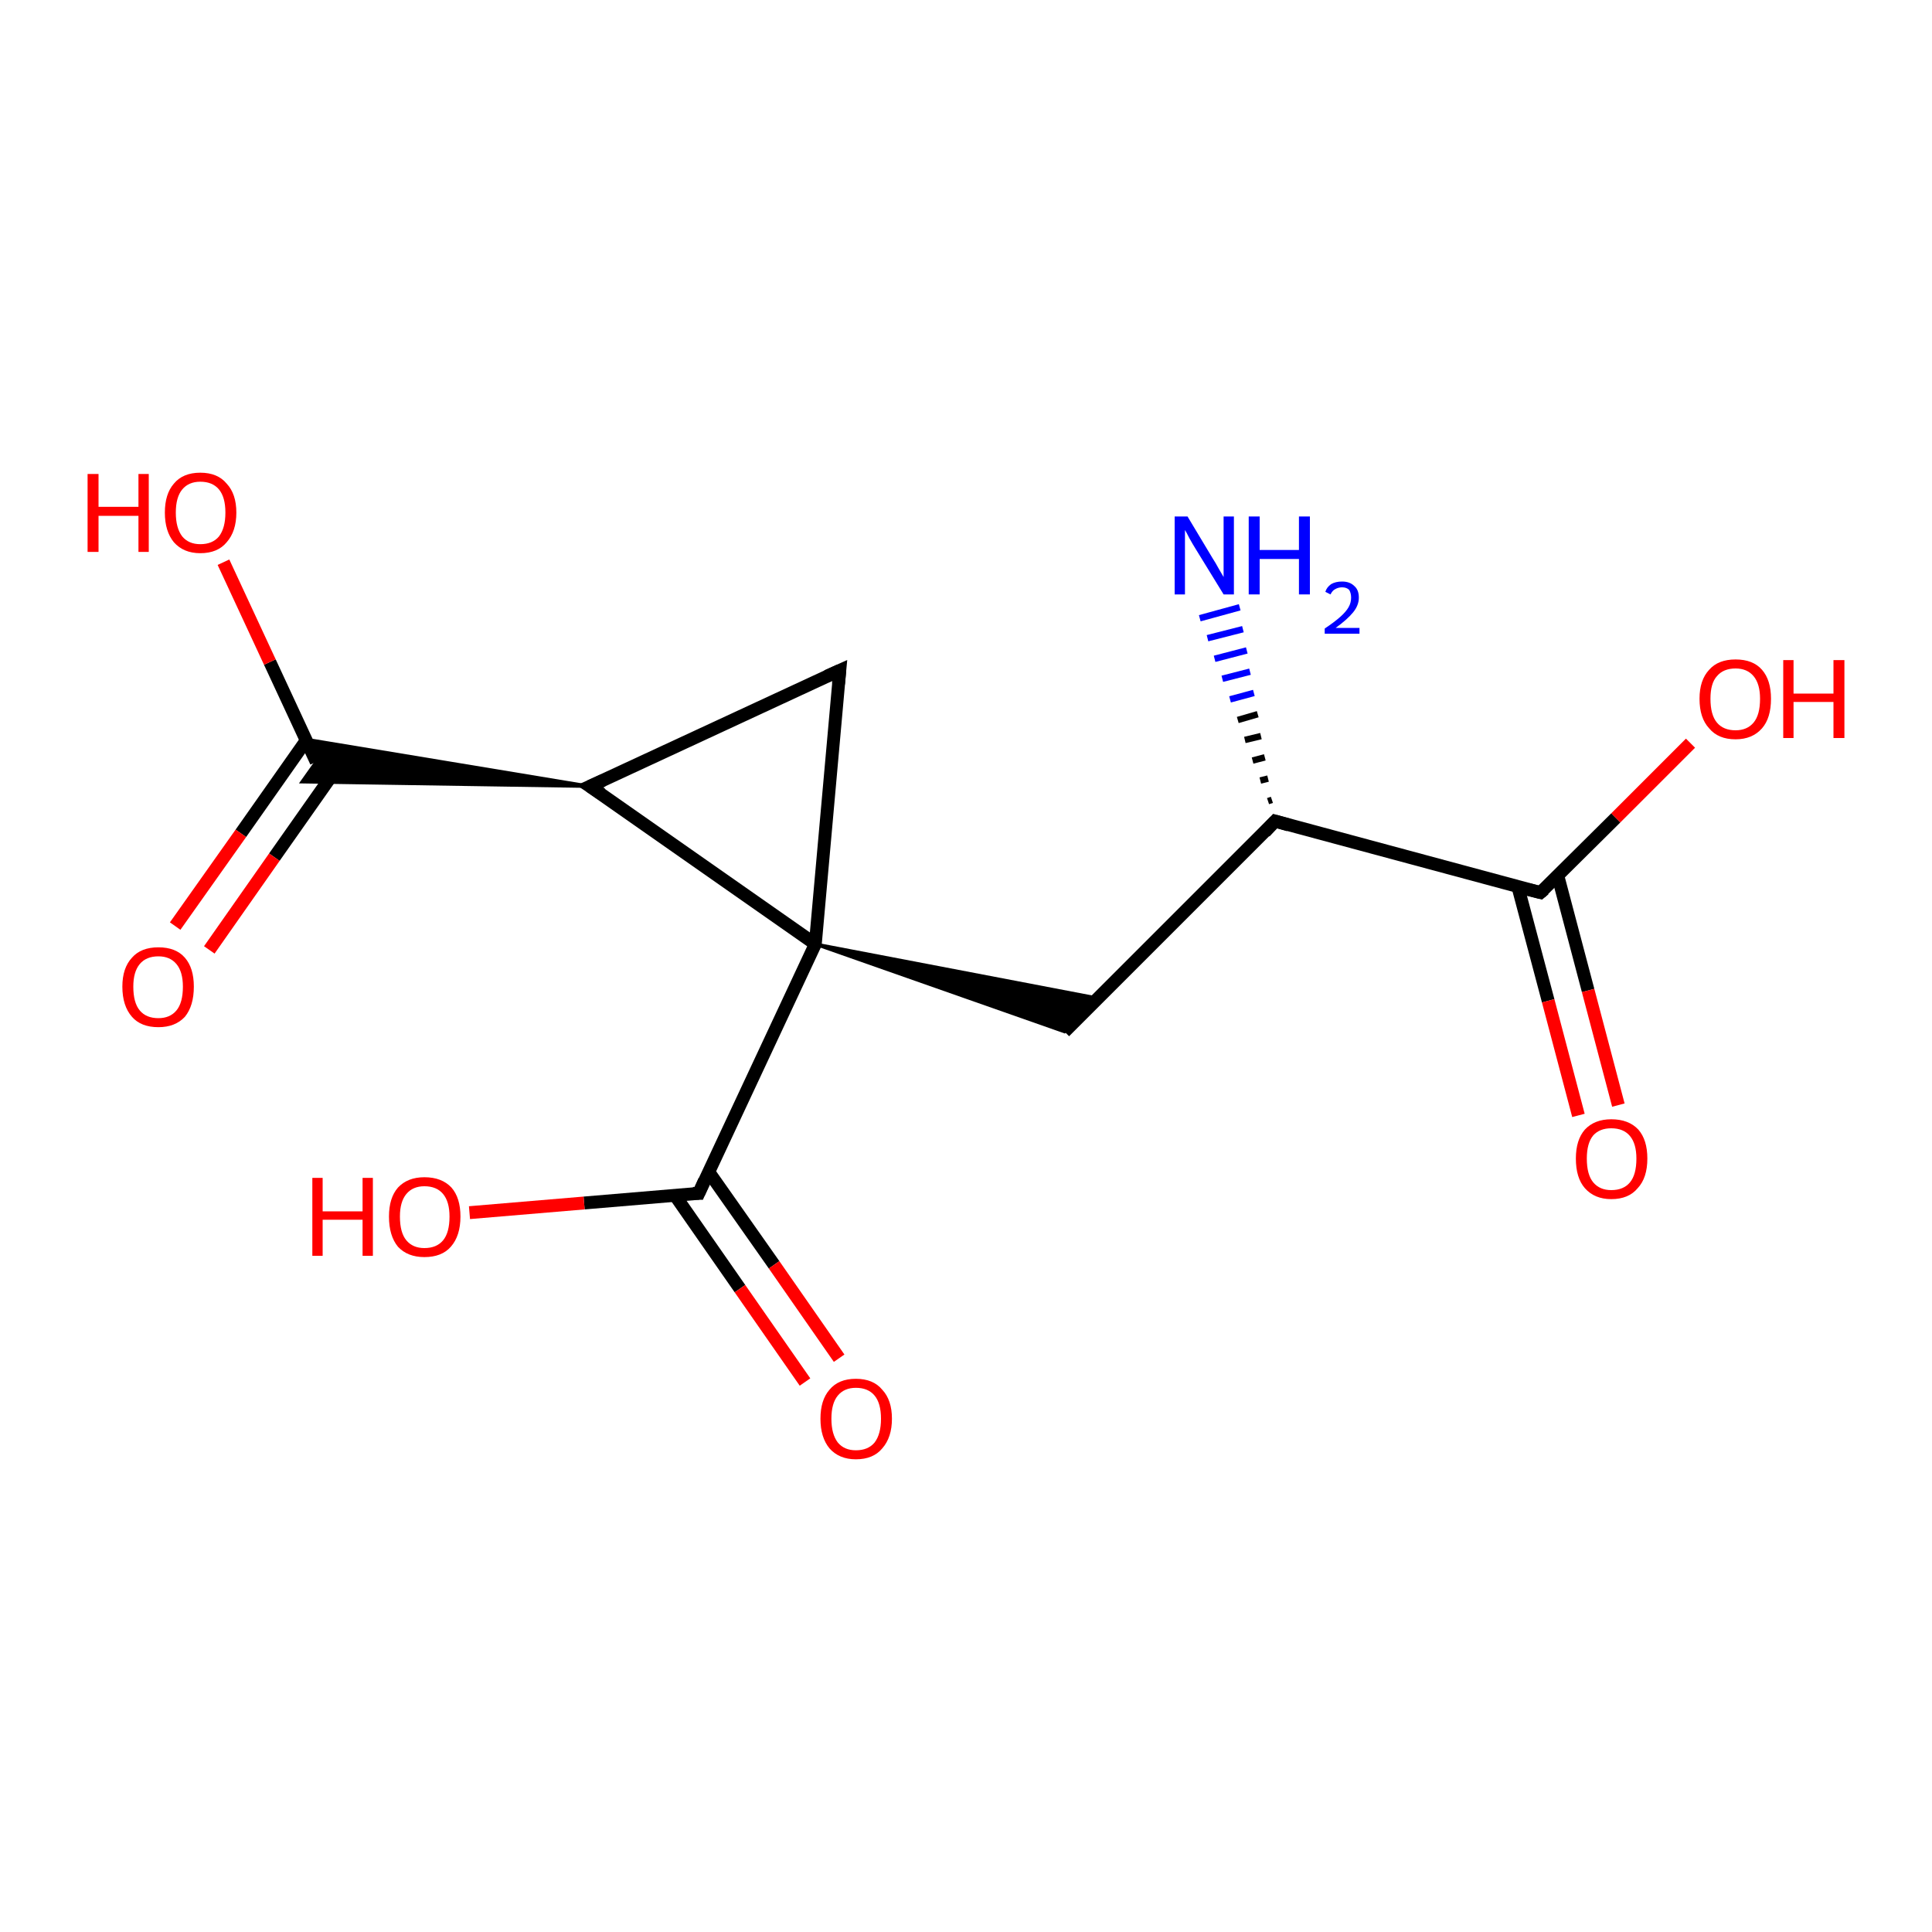 <?xml version='1.0' encoding='iso-8859-1'?>
<svg version='1.1' baseProfile='full'
              xmlns='http://www.w3.org/2000/svg'
                      xmlns:rdkit='http://www.rdkit.org/xml'
                      xmlns:xlink='http://www.w3.org/1999/xlink'
                  xml:space='preserve'
width='300px' height='300px' viewBox='0 0 300 300'>
<!-- END OF HEADER -->
<rect style='opacity:1.0;fill:#FFFFFF;stroke:none' width='300.0' height='300.0' x='0.0' y='0.0'> </rect>
<path class='bond-0 atom-1 atom-0' d='M 196.9,124.4 L 197.5,124.2' style='fill:none;fill-rule:evenodd;stroke:#000000;stroke-width:1.0px;stroke-linecap:butt;stroke-linejoin:miter;stroke-opacity:1' />
<path class='bond-0 atom-1 atom-0' d='M 195.7,121.2 L 196.9,120.9' style='fill:none;fill-rule:evenodd;stroke:#000000;stroke-width:1.0px;stroke-linecap:butt;stroke-linejoin:miter;stroke-opacity:1' />
<path class='bond-0 atom-1 atom-0' d='M 194.5,118.1 L 196.4,117.6' style='fill:none;fill-rule:evenodd;stroke:#000000;stroke-width:1.0px;stroke-linecap:butt;stroke-linejoin:miter;stroke-opacity:1' />
<path class='bond-0 atom-1 atom-0' d='M 193.3,114.9 L 195.8,114.3' style='fill:none;fill-rule:evenodd;stroke:#000000;stroke-width:1.0px;stroke-linecap:butt;stroke-linejoin:miter;stroke-opacity:1' />
<path class='bond-0 atom-1 atom-0' d='M 192.2,111.8 L 195.3,110.9' style='fill:none;fill-rule:evenodd;stroke:#000000;stroke-width:1.0px;stroke-linecap:butt;stroke-linejoin:miter;stroke-opacity:1' />
<path class='bond-0 atom-1 atom-0' d='M 191.0,108.6 L 194.7,107.6' style='fill:none;fill-rule:evenodd;stroke:#0000FF;stroke-width:1.0px;stroke-linecap:butt;stroke-linejoin:miter;stroke-opacity:1' />
<path class='bond-0 atom-1 atom-0' d='M 189.8,105.4 L 194.1,104.3' style='fill:none;fill-rule:evenodd;stroke:#0000FF;stroke-width:1.0px;stroke-linecap:butt;stroke-linejoin:miter;stroke-opacity:1' />
<path class='bond-0 atom-1 atom-0' d='M 188.6,102.3 L 193.6,101.0' style='fill:none;fill-rule:evenodd;stroke:#0000FF;stroke-width:1.0px;stroke-linecap:butt;stroke-linejoin:miter;stroke-opacity:1' />
<path class='bond-0 atom-1 atom-0' d='M 187.5,99.1 L 193.0,97.7' style='fill:none;fill-rule:evenodd;stroke:#0000FF;stroke-width:1.0px;stroke-linecap:butt;stroke-linejoin:miter;stroke-opacity:1' />
<path class='bond-0 atom-1 atom-0' d='M 186.3,96.0 L 192.5,94.3' style='fill:none;fill-rule:evenodd;stroke:#0000FF;stroke-width:1.0px;stroke-linecap:butt;stroke-linejoin:miter;stroke-opacity:1' />
<path class='bond-1 atom-1 atom-2' d='M 198.0,127.5 L 165.3,160.2' style='fill:none;fill-rule:evenodd;stroke:#000000;stroke-width:2.0px;stroke-linecap:butt;stroke-linejoin:miter;stroke-opacity:1' />
<path class='bond-2 atom-3 atom-2' d='M 126.6,146.6 L 170.5,155.0 L 165.3,160.2 Z' style='fill:#000000;fill-rule:evenodd;fill-opacity:1;stroke:#000000;stroke-width:0.5px;stroke-linecap:butt;stroke-linejoin:miter;stroke-opacity:1;' />
<path class='bond-3 atom-3 atom-4' d='M 126.6,146.6 L 130.4,104.1' style='fill:none;fill-rule:evenodd;stroke:#000000;stroke-width:2.0px;stroke-linecap:butt;stroke-linejoin:miter;stroke-opacity:1' />
<path class='bond-4 atom-4 atom-5' d='M 130.4,104.1 L 91.6,122.1' style='fill:none;fill-rule:evenodd;stroke:#000000;stroke-width:2.0px;stroke-linecap:butt;stroke-linejoin:miter;stroke-opacity:1' />
<path class='bond-5 atom-5 atom-6' d='M 91.6,122.1 L 46.9,121.4 L 49.1,118.3 Z' style='fill:#000000;fill-rule:evenodd;fill-opacity:1;stroke:#000000;stroke-width:0.5px;stroke-linecap:butt;stroke-linejoin:miter;stroke-opacity:1;' />
<path class='bond-5 atom-5 atom-6' d='M 91.6,122.1 L 49.1,118.3 L 47.5,114.8 Z' style='fill:#000000;fill-rule:evenodd;fill-opacity:1;stroke:#000000;stroke-width:0.5px;stroke-linecap:butt;stroke-linejoin:miter;stroke-opacity:1;' />
<path class='bond-6 atom-6 atom-7' d='M 49.1,118.3 L 41.9,102.8' style='fill:none;fill-rule:evenodd;stroke:#000000;stroke-width:2.0px;stroke-linecap:butt;stroke-linejoin:miter;stroke-opacity:1' />
<path class='bond-6 atom-6 atom-7' d='M 41.9,102.8 L 34.7,87.3' style='fill:none;fill-rule:evenodd;stroke:#FF0000;stroke-width:2.0px;stroke-linecap:butt;stroke-linejoin:miter;stroke-opacity:1' />
<path class='bond-7 atom-6 atom-8' d='M 47.6,114.9 L 37.4,129.4' style='fill:none;fill-rule:evenodd;stroke:#000000;stroke-width:2.0px;stroke-linecap:butt;stroke-linejoin:miter;stroke-opacity:1' />
<path class='bond-7 atom-6 atom-8' d='M 37.4,129.4 L 27.2,143.8' style='fill:none;fill-rule:evenodd;stroke:#FF0000;stroke-width:2.0px;stroke-linecap:butt;stroke-linejoin:miter;stroke-opacity:1' />
<path class='bond-7 atom-6 atom-8' d='M 52.8,118.6 L 42.6,133.1' style='fill:none;fill-rule:evenodd;stroke:#000000;stroke-width:2.0px;stroke-linecap:butt;stroke-linejoin:miter;stroke-opacity:1' />
<path class='bond-7 atom-6 atom-8' d='M 42.6,133.1 L 32.5,147.5' style='fill:none;fill-rule:evenodd;stroke:#FF0000;stroke-width:2.0px;stroke-linecap:butt;stroke-linejoin:miter;stroke-opacity:1' />
<path class='bond-8 atom-3 atom-9' d='M 126.6,146.6 L 108.5,185.3' style='fill:none;fill-rule:evenodd;stroke:#000000;stroke-width:2.0px;stroke-linecap:butt;stroke-linejoin:miter;stroke-opacity:1' />
<path class='bond-9 atom-9 atom-10' d='M 108.5,185.3 L 90.7,186.8' style='fill:none;fill-rule:evenodd;stroke:#000000;stroke-width:2.0px;stroke-linecap:butt;stroke-linejoin:miter;stroke-opacity:1' />
<path class='bond-9 atom-9 atom-10' d='M 90.7,186.8 L 72.9,188.3' style='fill:none;fill-rule:evenodd;stroke:#FF0000;stroke-width:2.0px;stroke-linecap:butt;stroke-linejoin:miter;stroke-opacity:1' />
<path class='bond-10 atom-9 atom-11' d='M 104.8,185.6 L 114.9,200.1' style='fill:none;fill-rule:evenodd;stroke:#000000;stroke-width:2.0px;stroke-linecap:butt;stroke-linejoin:miter;stroke-opacity:1' />
<path class='bond-10 atom-9 atom-11' d='M 114.9,200.1 L 125.0,214.6' style='fill:none;fill-rule:evenodd;stroke:#FF0000;stroke-width:2.0px;stroke-linecap:butt;stroke-linejoin:miter;stroke-opacity:1' />
<path class='bond-10 atom-9 atom-11' d='M 110.0,181.9 L 120.2,196.4' style='fill:none;fill-rule:evenodd;stroke:#000000;stroke-width:2.0px;stroke-linecap:butt;stroke-linejoin:miter;stroke-opacity:1' />
<path class='bond-10 atom-9 atom-11' d='M 120.2,196.4 L 130.3,210.9' style='fill:none;fill-rule:evenodd;stroke:#FF0000;stroke-width:2.0px;stroke-linecap:butt;stroke-linejoin:miter;stroke-opacity:1' />
<path class='bond-11 atom-1 atom-12' d='M 198.0,127.5 L 239.2,138.6' style='fill:none;fill-rule:evenodd;stroke:#000000;stroke-width:2.0px;stroke-linecap:butt;stroke-linejoin:miter;stroke-opacity:1' />
<path class='bond-12 atom-12 atom-13' d='M 239.2,138.6 L 250.9,127.0' style='fill:none;fill-rule:evenodd;stroke:#000000;stroke-width:2.0px;stroke-linecap:butt;stroke-linejoin:miter;stroke-opacity:1' />
<path class='bond-12 atom-12 atom-13' d='M 250.9,127.0 L 262.5,115.4' style='fill:none;fill-rule:evenodd;stroke:#FF0000;stroke-width:2.0px;stroke-linecap:butt;stroke-linejoin:miter;stroke-opacity:1' />
<path class='bond-13 atom-12 atom-14' d='M 235.7,137.7 L 240.4,155.4' style='fill:none;fill-rule:evenodd;stroke:#000000;stroke-width:2.0px;stroke-linecap:butt;stroke-linejoin:miter;stroke-opacity:1' />
<path class='bond-13 atom-12 atom-14' d='M 240.4,155.4 L 245.1,173.2' style='fill:none;fill-rule:evenodd;stroke:#FF0000;stroke-width:2.0px;stroke-linecap:butt;stroke-linejoin:miter;stroke-opacity:1' />
<path class='bond-13 atom-12 atom-14' d='M 241.9,136.0 L 246.6,153.8' style='fill:none;fill-rule:evenodd;stroke:#000000;stroke-width:2.0px;stroke-linecap:butt;stroke-linejoin:miter;stroke-opacity:1' />
<path class='bond-13 atom-12 atom-14' d='M 246.6,153.8 L 251.3,171.6' style='fill:none;fill-rule:evenodd;stroke:#FF0000;stroke-width:2.0px;stroke-linecap:butt;stroke-linejoin:miter;stroke-opacity:1' />
<path class='bond-14 atom-5 atom-3' d='M 91.6,122.1 L 126.6,146.6' style='fill:none;fill-rule:evenodd;stroke:#000000;stroke-width:2.0px;stroke-linecap:butt;stroke-linejoin:miter;stroke-opacity:1' />
<path d='M 196.4,129.2 L 198.0,127.5 L 200.1,128.1' style='fill:none;stroke:#000000;stroke-width:2.0px;stroke-linecap:butt;stroke-linejoin:miter;stroke-opacity:1;' />
<path d='M 130.2,106.2 L 130.4,104.1 L 128.4,105.0' style='fill:none;stroke:#000000;stroke-width:2.0px;stroke-linecap:butt;stroke-linejoin:miter;stroke-opacity:1;' />
<path d='M 93.6,121.2 L 91.6,122.1 L 93.4,123.3' style='fill:none;stroke:#000000;stroke-width:2.0px;stroke-linecap:butt;stroke-linejoin:miter;stroke-opacity:1;' />
<path d='M 109.4,183.3 L 108.5,185.3 L 107.6,185.3' style='fill:none;stroke:#000000;stroke-width:2.0px;stroke-linecap:butt;stroke-linejoin:miter;stroke-opacity:1;' />
<path d='M 237.2,138.1 L 239.2,138.6 L 239.8,138.1' style='fill:none;stroke:#000000;stroke-width:2.0px;stroke-linecap:butt;stroke-linejoin:miter;stroke-opacity:1;' />
<path class='atom-0' d='M 184.4 80.2
L 188.3 86.7
Q 188.7 87.3, 189.3 88.4
Q 190.0 89.6, 190.0 89.6
L 190.0 80.2
L 191.6 80.2
L 191.6 92.3
L 190.0 92.3
L 185.7 85.3
Q 185.2 84.5, 184.7 83.6
Q 184.2 82.6, 184.0 82.3
L 184.0 92.3
L 182.4 92.3
L 182.4 80.2
L 184.4 80.2
' fill='#0000FF'/>
<path class='atom-0' d='M 193.9 80.2
L 195.6 80.2
L 195.6 85.4
L 201.7 85.4
L 201.7 80.2
L 203.4 80.2
L 203.4 92.3
L 201.7 92.3
L 201.7 86.8
L 195.6 86.8
L 195.6 92.3
L 193.9 92.3
L 193.9 80.2
' fill='#0000FF'/>
<path class='atom-0' d='M 205.8 91.9
Q 206.0 91.2, 206.7 90.7
Q 207.4 90.3, 208.4 90.3
Q 209.6 90.3, 210.3 91.0
Q 211.0 91.6, 211.0 92.8
Q 211.0 94.0, 210.1 95.1
Q 209.2 96.2, 207.4 97.5
L 211.1 97.5
L 211.1 98.4
L 205.7 98.4
L 205.7 97.6
Q 207.2 96.6, 208.1 95.8
Q 209.0 95.0, 209.4 94.3
Q 209.8 93.6, 209.8 92.8
Q 209.8 92.1, 209.5 91.6
Q 209.1 91.2, 208.4 91.2
Q 207.8 91.2, 207.3 91.5
Q 206.9 91.7, 206.6 92.3
L 205.8 91.9
' fill='#0000FF'/>
<path class='atom-7' d='M 13.6 73.6
L 15.3 73.6
L 15.3 78.7
L 21.5 78.7
L 21.5 73.6
L 23.1 73.6
L 23.1 85.7
L 21.5 85.7
L 21.5 80.1
L 15.3 80.1
L 15.3 85.7
L 13.6 85.7
L 13.6 73.6
' fill='#FF0000'/>
<path class='atom-7' d='M 25.6 79.6
Q 25.6 76.7, 27.0 75.1
Q 28.4 73.4, 31.1 73.4
Q 33.8 73.4, 35.2 75.1
Q 36.7 76.7, 36.7 79.6
Q 36.7 82.5, 35.2 84.2
Q 33.8 85.9, 31.1 85.9
Q 28.5 85.9, 27.0 84.2
Q 25.6 82.5, 25.6 79.6
M 31.1 84.5
Q 33.0 84.5, 34.0 83.3
Q 35.0 82.0, 35.0 79.6
Q 35.0 77.2, 34.0 76.0
Q 33.0 74.8, 31.1 74.8
Q 29.3 74.8, 28.3 76.0
Q 27.3 77.2, 27.3 79.6
Q 27.3 82.0, 28.3 83.3
Q 29.3 84.5, 31.1 84.5
' fill='#FF0000'/>
<path class='atom-8' d='M 19.0 153.2
Q 19.0 150.3, 20.5 148.7
Q 21.9 147.1, 24.6 147.1
Q 27.3 147.1, 28.7 148.7
Q 30.1 150.3, 30.1 153.2
Q 30.1 156.2, 28.7 157.9
Q 27.2 159.5, 24.6 159.5
Q 21.9 159.5, 20.5 157.9
Q 19.0 156.2, 19.0 153.2
M 24.6 158.1
Q 26.4 158.1, 27.4 156.9
Q 28.4 155.7, 28.4 153.2
Q 28.4 150.9, 27.4 149.7
Q 26.4 148.5, 24.6 148.5
Q 22.7 148.5, 21.7 149.7
Q 20.7 150.9, 20.7 153.2
Q 20.7 155.7, 21.7 156.9
Q 22.7 158.1, 24.6 158.1
' fill='#FF0000'/>
<path class='atom-10' d='M 48.5 182.9
L 50.1 182.9
L 50.1 188.1
L 56.3 188.1
L 56.3 182.9
L 57.9 182.9
L 57.9 195.0
L 56.3 195.0
L 56.3 189.4
L 50.1 189.4
L 50.1 195.0
L 48.5 195.0
L 48.5 182.9
' fill='#FF0000'/>
<path class='atom-10' d='M 60.4 188.9
Q 60.4 186.0, 61.8 184.4
Q 63.3 182.8, 65.9 182.8
Q 68.6 182.8, 70.1 184.4
Q 71.5 186.0, 71.5 188.9
Q 71.5 191.9, 70.0 193.6
Q 68.6 195.2, 65.9 195.2
Q 63.3 195.2, 61.8 193.6
Q 60.4 191.9, 60.4 188.9
M 65.9 193.8
Q 67.8 193.8, 68.8 192.6
Q 69.8 191.4, 69.8 188.9
Q 69.8 186.6, 68.8 185.4
Q 67.8 184.2, 65.9 184.2
Q 64.1 184.2, 63.1 185.4
Q 62.1 186.6, 62.1 188.9
Q 62.1 191.4, 63.1 192.6
Q 64.1 193.8, 65.9 193.8
' fill='#FF0000'/>
<path class='atom-11' d='M 127.4 220.3
Q 127.4 217.4, 128.8 215.8
Q 130.2 214.1, 132.9 214.1
Q 135.6 214.1, 137.0 215.8
Q 138.5 217.4, 138.5 220.3
Q 138.5 223.2, 137.0 224.9
Q 135.6 226.6, 132.9 226.6
Q 130.3 226.6, 128.8 224.9
Q 127.4 223.2, 127.4 220.3
M 132.9 225.2
Q 134.8 225.2, 135.8 224.0
Q 136.8 222.7, 136.8 220.3
Q 136.8 217.9, 135.8 216.7
Q 134.8 215.5, 132.9 215.5
Q 131.1 215.5, 130.1 216.7
Q 129.1 217.9, 129.1 220.3
Q 129.1 222.7, 130.1 224.0
Q 131.1 225.2, 132.9 225.2
' fill='#FF0000'/>
<path class='atom-13' d='M 263.9 108.5
Q 263.9 105.6, 265.4 104.0
Q 266.8 102.4, 269.5 102.4
Q 272.2 102.4, 273.6 104.0
Q 275.0 105.6, 275.0 108.5
Q 275.0 111.5, 273.6 113.1
Q 272.1 114.8, 269.5 114.8
Q 266.8 114.8, 265.4 113.1
Q 263.9 111.5, 263.9 108.5
M 269.5 113.4
Q 271.3 113.4, 272.3 112.2
Q 273.3 111.0, 273.3 108.5
Q 273.3 106.2, 272.3 105.0
Q 271.3 103.8, 269.5 103.8
Q 267.6 103.8, 266.6 105.0
Q 265.6 106.1, 265.6 108.5
Q 265.6 111.0, 266.6 112.2
Q 267.6 113.4, 269.5 113.4
' fill='#FF0000'/>
<path class='atom-13' d='M 276.9 102.5
L 278.5 102.5
L 278.5 107.7
L 284.7 107.7
L 284.7 102.5
L 286.4 102.5
L 286.4 114.6
L 284.7 114.6
L 284.7 109.0
L 278.5 109.0
L 278.5 114.6
L 276.9 114.6
L 276.9 102.5
' fill='#FF0000'/>
<path class='atom-14' d='M 244.7 179.9
Q 244.7 177.0, 246.1 175.4
Q 247.6 173.8, 250.2 173.8
Q 252.9 173.8, 254.4 175.4
Q 255.8 177.0, 255.8 179.9
Q 255.8 182.9, 254.3 184.5
Q 252.9 186.2, 250.2 186.2
Q 247.6 186.2, 246.1 184.5
Q 244.7 182.9, 244.7 179.9
M 250.2 184.8
Q 252.1 184.8, 253.1 183.6
Q 254.1 182.4, 254.1 179.9
Q 254.1 177.6, 253.1 176.4
Q 252.1 175.2, 250.2 175.2
Q 248.4 175.2, 247.4 176.3
Q 246.4 177.5, 246.4 179.9
Q 246.4 182.4, 247.4 183.6
Q 248.4 184.8, 250.2 184.8
' fill='#FF0000'/>
</svg>

